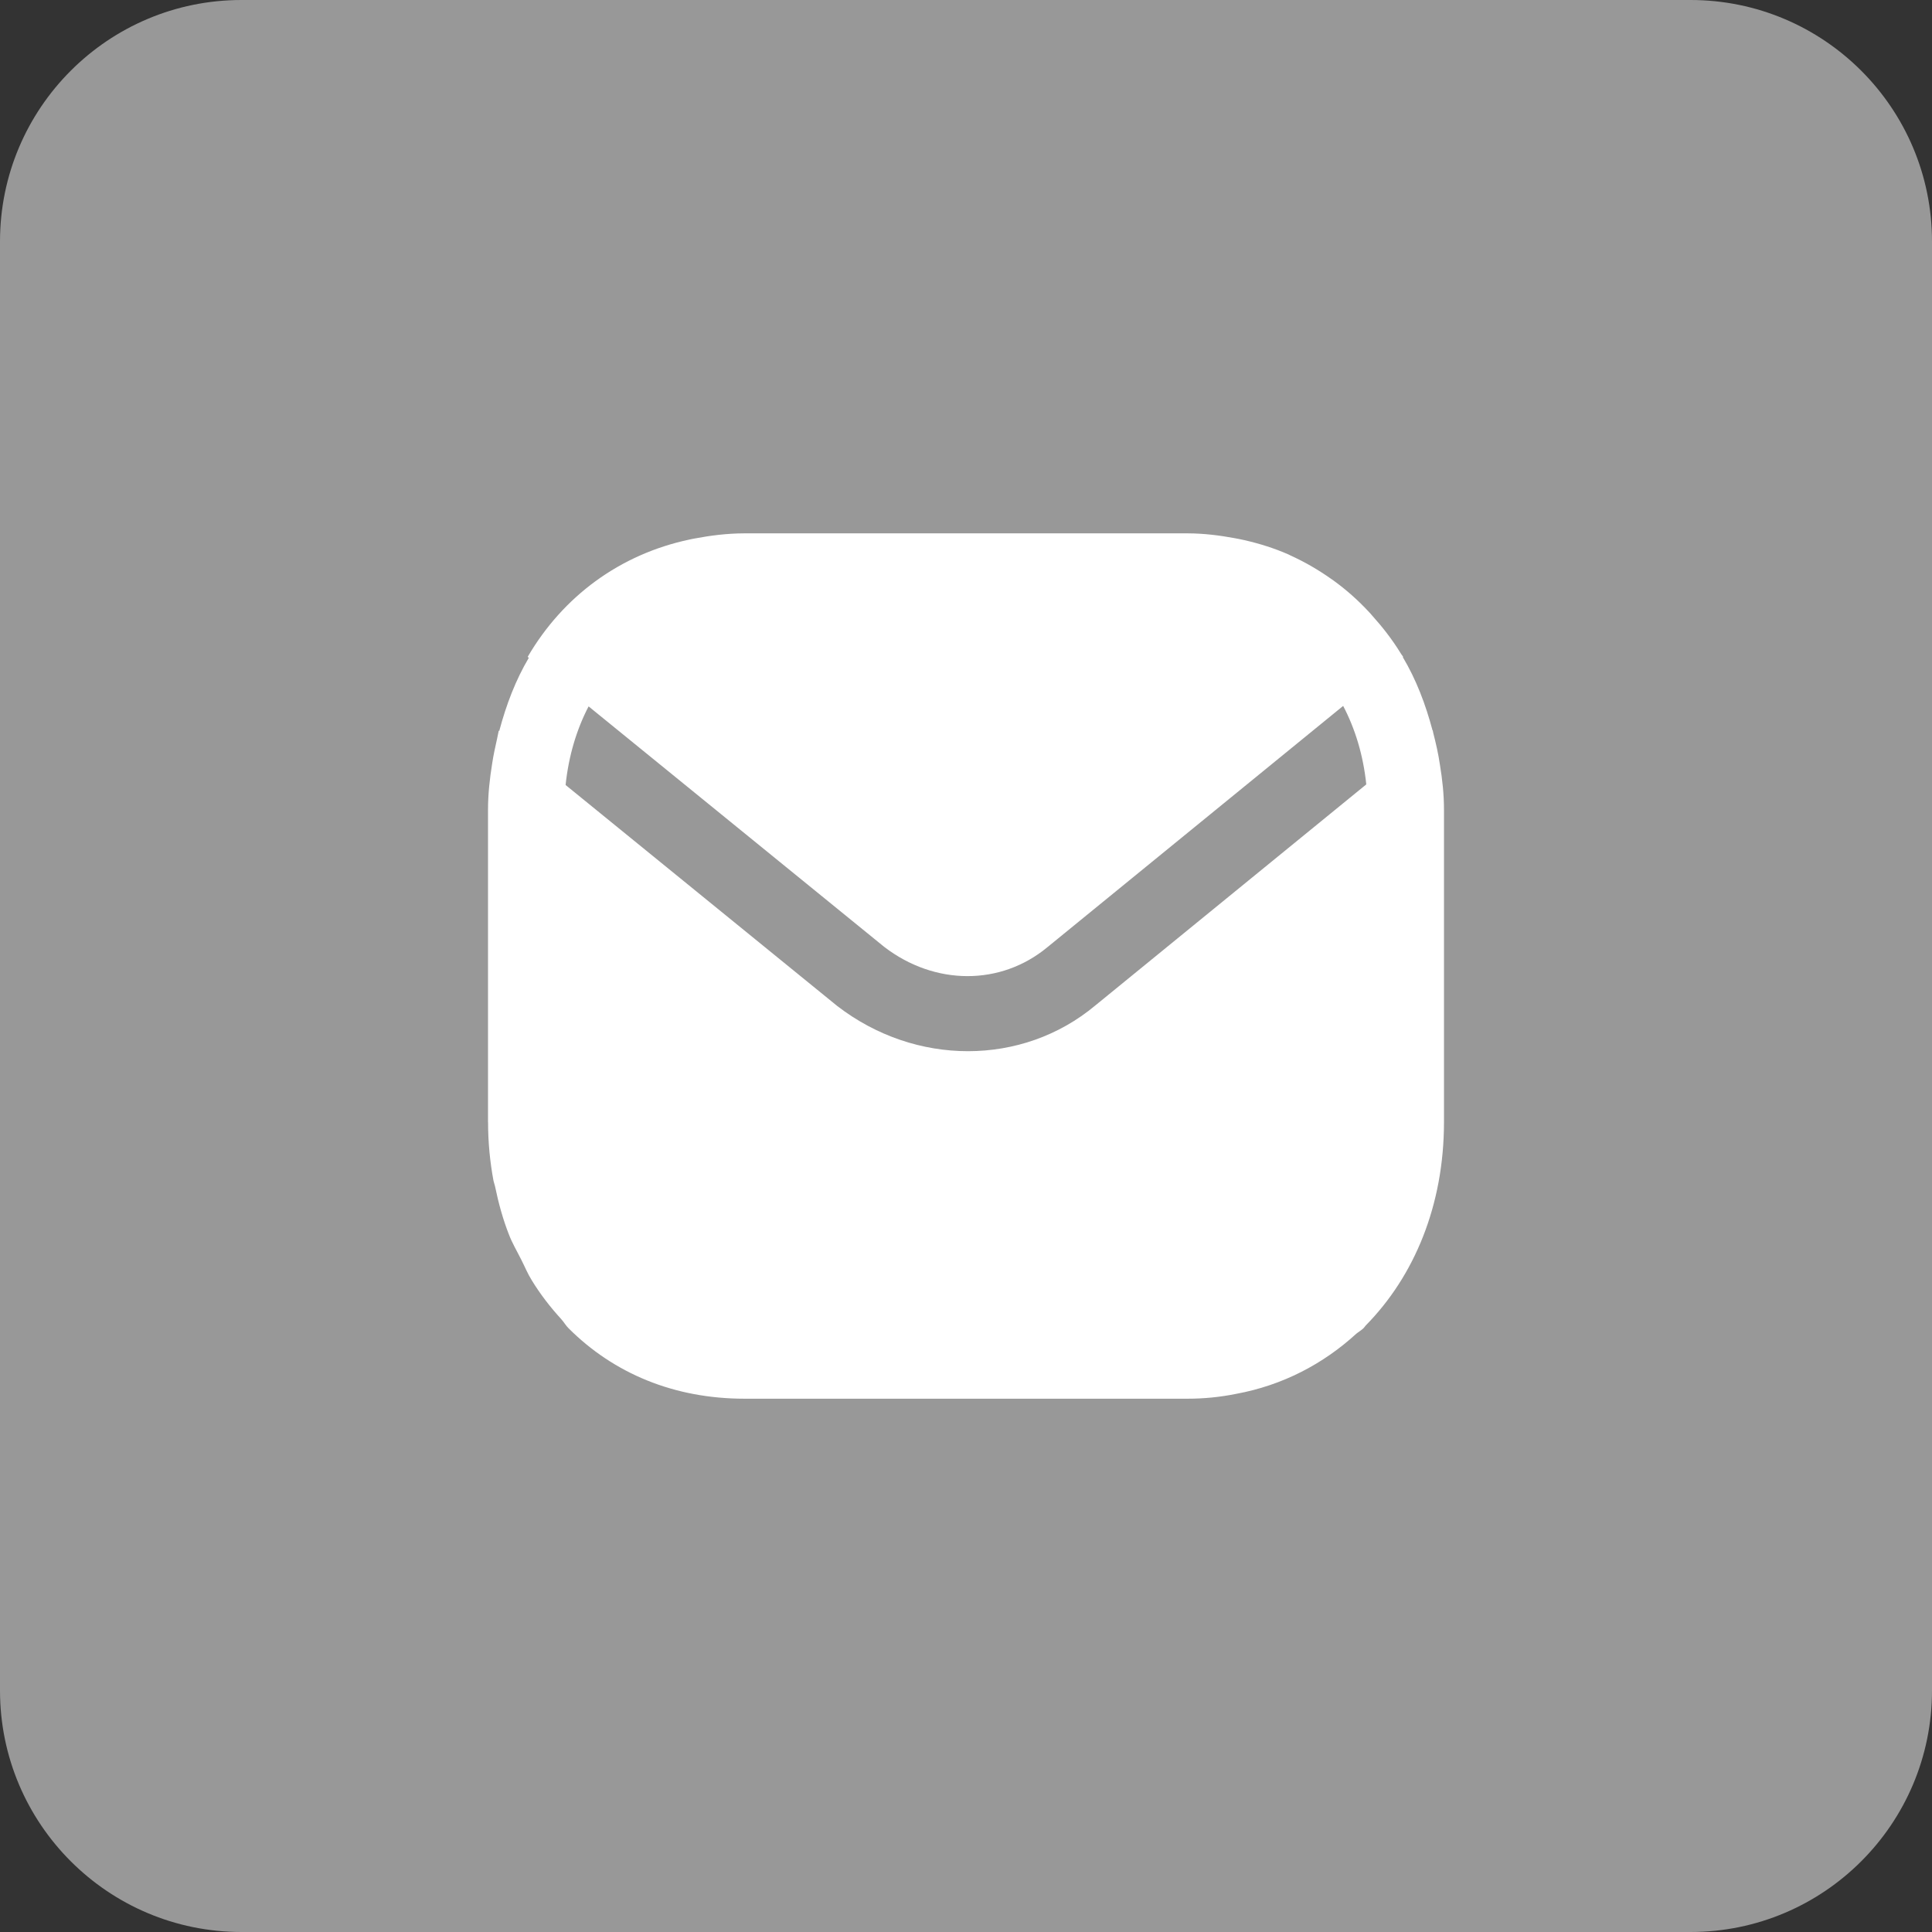 <svg width="32" height="32" viewBox="0 0 32 32" fill="none" xmlns="http://www.w3.org/2000/svg">
<rect x="0" y="0" width="32" height="32" fill="#333333" stroke="none"/>
<path d="M32 4C32 1.791 30.209 0 28 0H4C1.791 0 0 1.791 0 4V28C0 30.209 1.791 32 4 32H28C30.209 32 32 30.209 32 28V4Z" fill="#989898"/>
<path fill-rule="evenodd" clip-rule="evenodd" d="M9.749 11.7L14.645 15.683C15.482 16.326 16.574 16.331 17.35 15.687L22.247 11.692C22.449 12.077 22.58 12.515 22.63 12.992L18.145 16.651C17.538 17.159 16.791 17.411 16.032 17.411C15.281 17.411 14.518 17.163 13.868 16.663L9.368 13.002C9.418 12.525 9.548 12.086 9.749 11.7ZM23.917 13.415C23.917 13.157 23.89 12.91 23.85 12.669C23.824 12.488 23.784 12.315 23.74 12.143C23.736 12.127 23.734 12.11 23.73 12.095L23.727 12.097C23.612 11.663 23.454 11.251 23.235 10.884L23.241 10.88C23.233 10.866 23.222 10.853 23.212 10.839C23.207 10.83 23.201 10.823 23.196 10.814C23.058 10.59 22.898 10.385 22.726 10.194C22.709 10.175 22.694 10.156 22.677 10.139C22.497 9.945 22.301 9.77 22.088 9.616C22.073 9.605 22.057 9.595 22.042 9.584C21.832 9.436 21.61 9.307 21.374 9.2C21.363 9.195 21.352 9.189 21.34 9.183C21.108 9.081 20.863 9.004 20.609 8.946C20.559 8.934 20.508 8.925 20.457 8.915C20.203 8.868 19.945 8.835 19.675 8.834C19.672 8.834 19.669 8.834 19.667 8.834H12.333C12.331 8.834 12.328 8.834 12.326 8.834C12.042 8.835 11.77 8.869 11.507 8.919C11.478 8.925 11.45 8.929 11.422 8.936C10.268 9.18 9.325 9.877 8.74 10.88L8.759 10.895C8.541 11.262 8.384 11.674 8.269 12.108L8.261 12.101C8.25 12.145 8.244 12.193 8.233 12.237C8.203 12.372 8.173 12.505 8.152 12.645C8.112 12.894 8.083 13.148 8.083 13.415V18.584L8.084 18.589C8.084 18.924 8.116 19.247 8.174 19.558C8.18 19.589 8.193 19.617 8.199 19.648C8.256 19.924 8.329 20.192 8.428 20.444C8.484 20.591 8.563 20.723 8.632 20.861C8.691 20.976 8.74 21.098 8.808 21.206C8.951 21.44 9.116 21.652 9.296 21.849C9.298 21.851 9.298 21.854 9.301 21.855C9.342 21.901 9.373 21.957 9.417 22C10.167 22.75 11.167 23.167 12.333 23.167H19.667C19.942 23.167 20.211 23.14 20.473 23.087C21.245 22.945 21.916 22.592 22.464 22.091C22.503 22.059 22.546 22.035 22.583 22C22.598 21.986 22.608 21.968 22.621 21.954C23.427 21.135 23.916 19.963 23.917 18.587V13.415Z" fill="white"/>
</svg>
